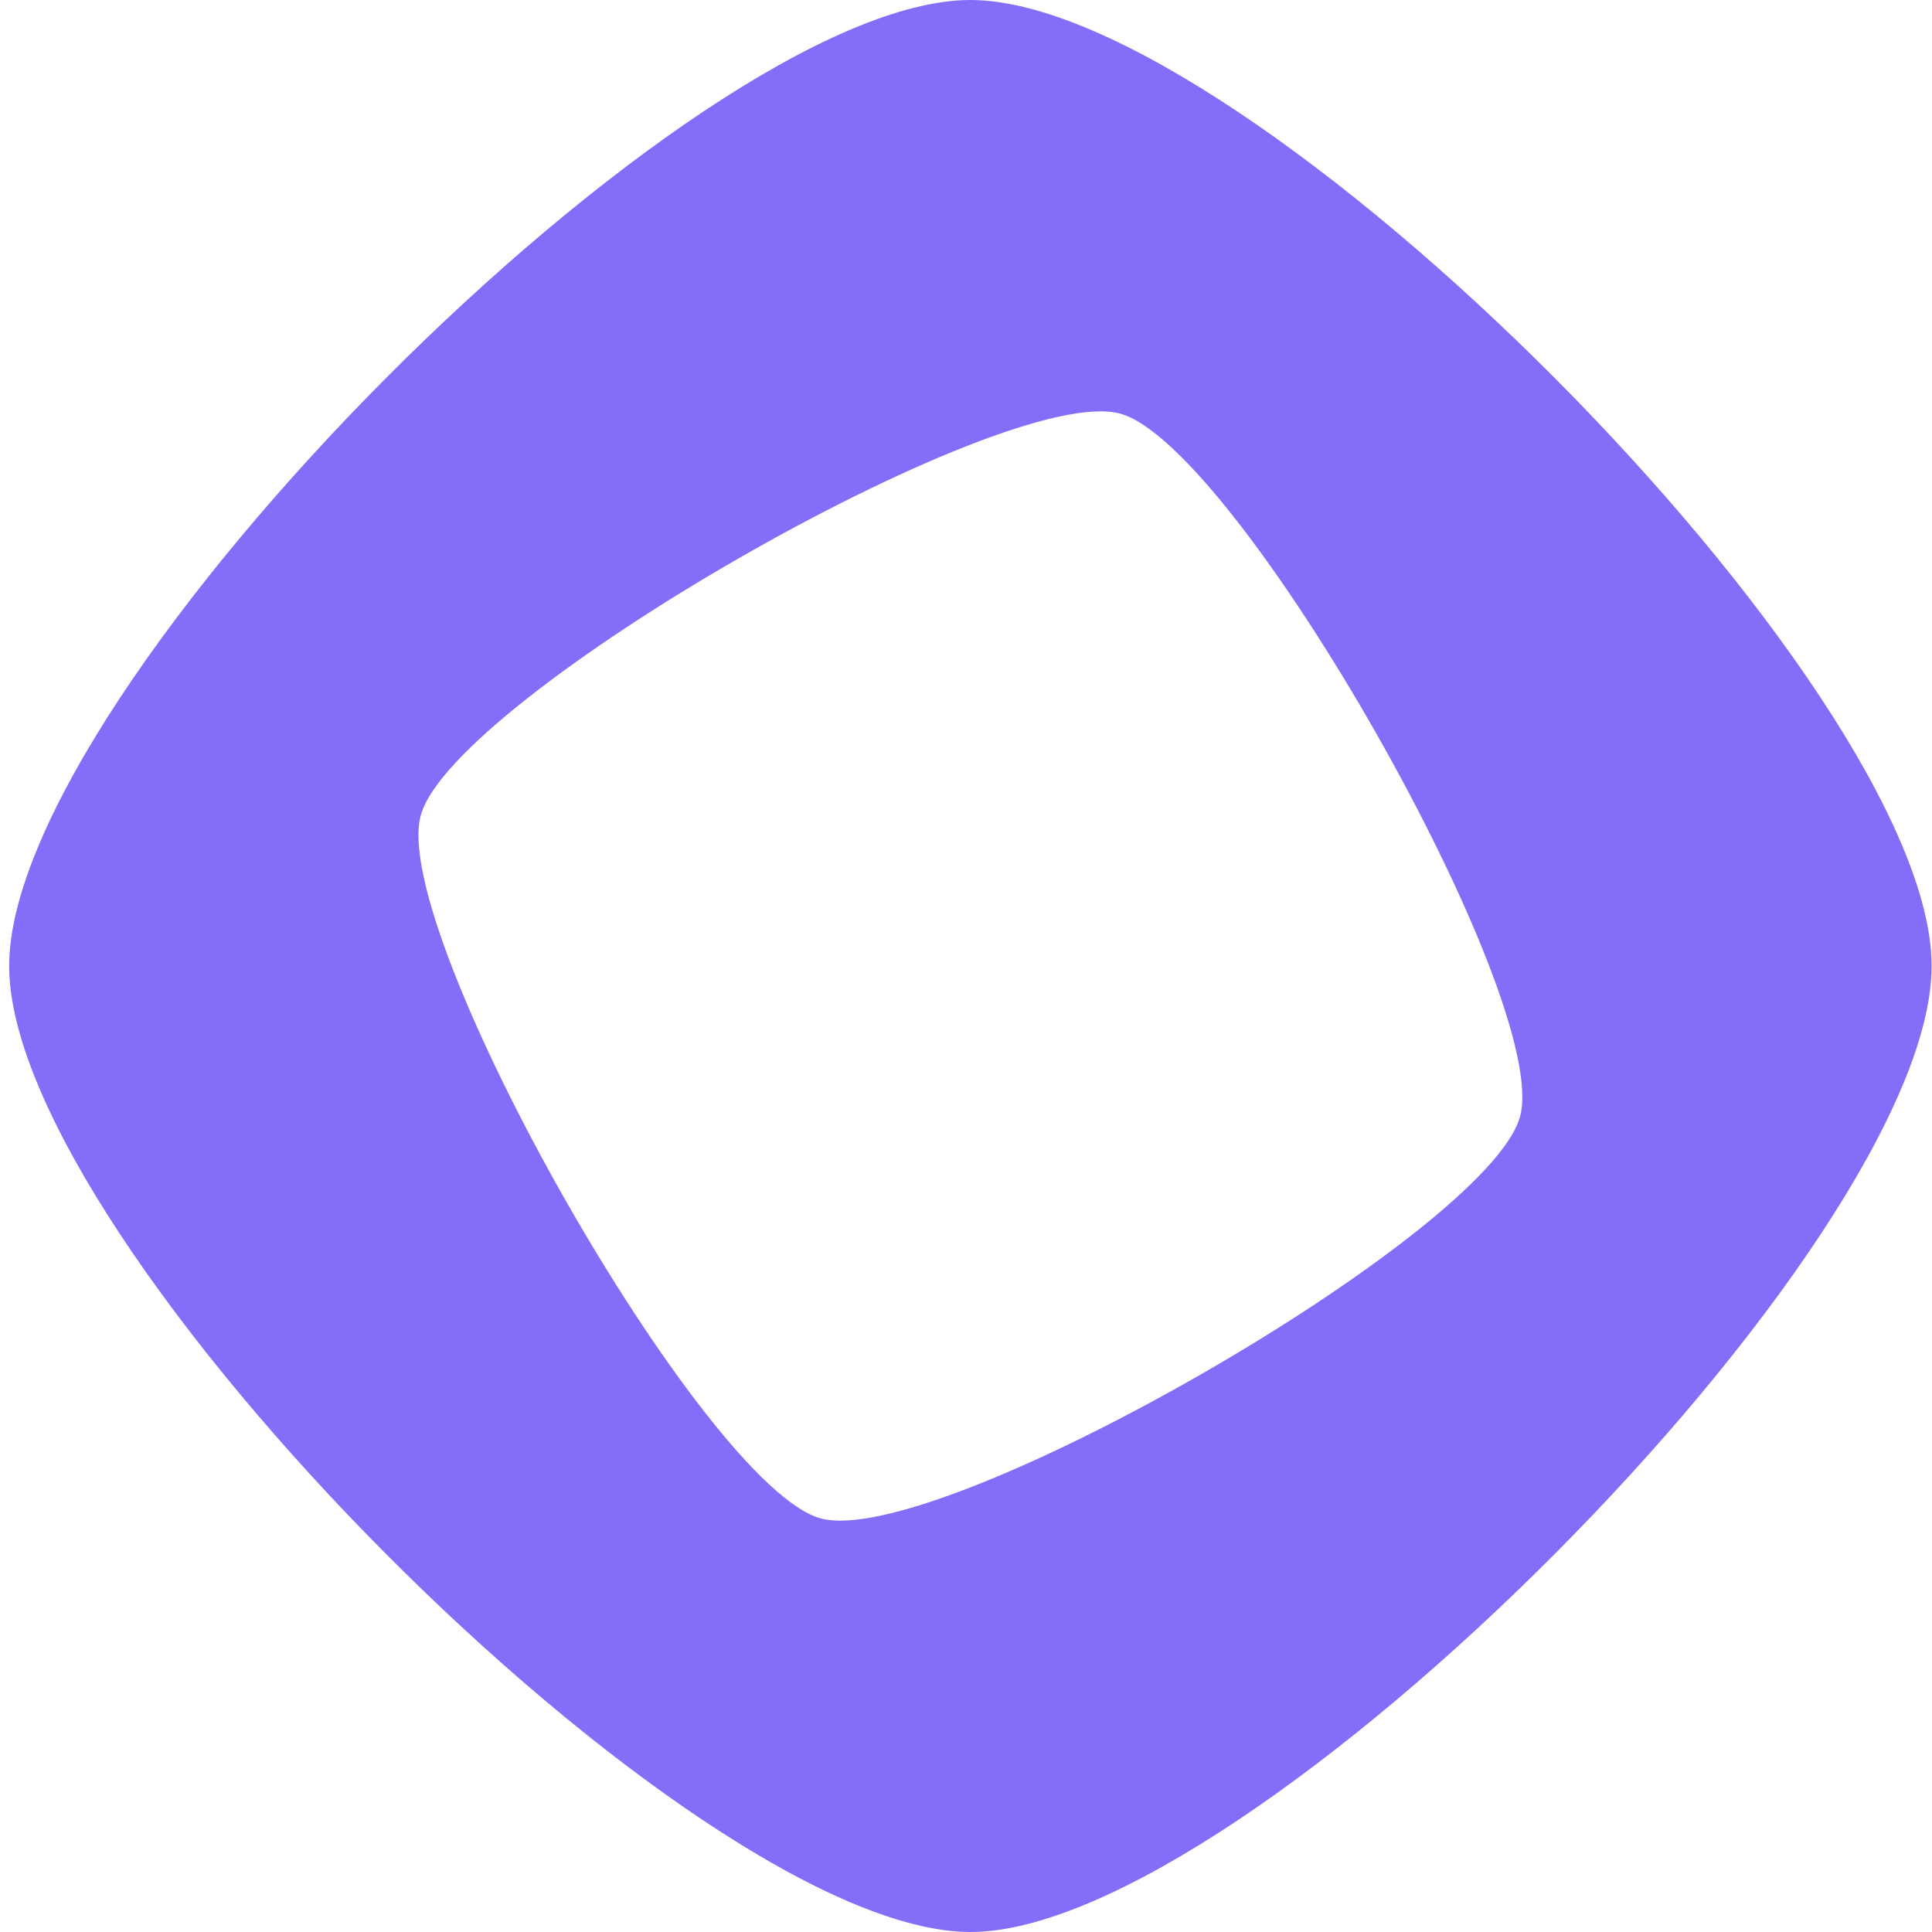 <svg width="55" height="55" viewBox="0 0 55 55" fill="none" xmlns="http://www.w3.org/2000/svg">
<path d="M27.625 0C19.723 0 0.261 19.558 0.261 27.5C0.261 35.442 19.723 55 27.625 55C35.527 55 54.989 35.441 54.989 27.5C54.989 19.558 35.527 0 27.625 0ZM23.361 43.225C20.028 42.313 11.069 26.563 11.977 23.215C12.886 19.866 28.557 10.862 31.889 11.775C35.222 12.687 44.181 28.436 43.273 31.785C42.365 35.134 26.693 44.138 23.361 43.225Z" fill="#836EF9"/>
</svg>
